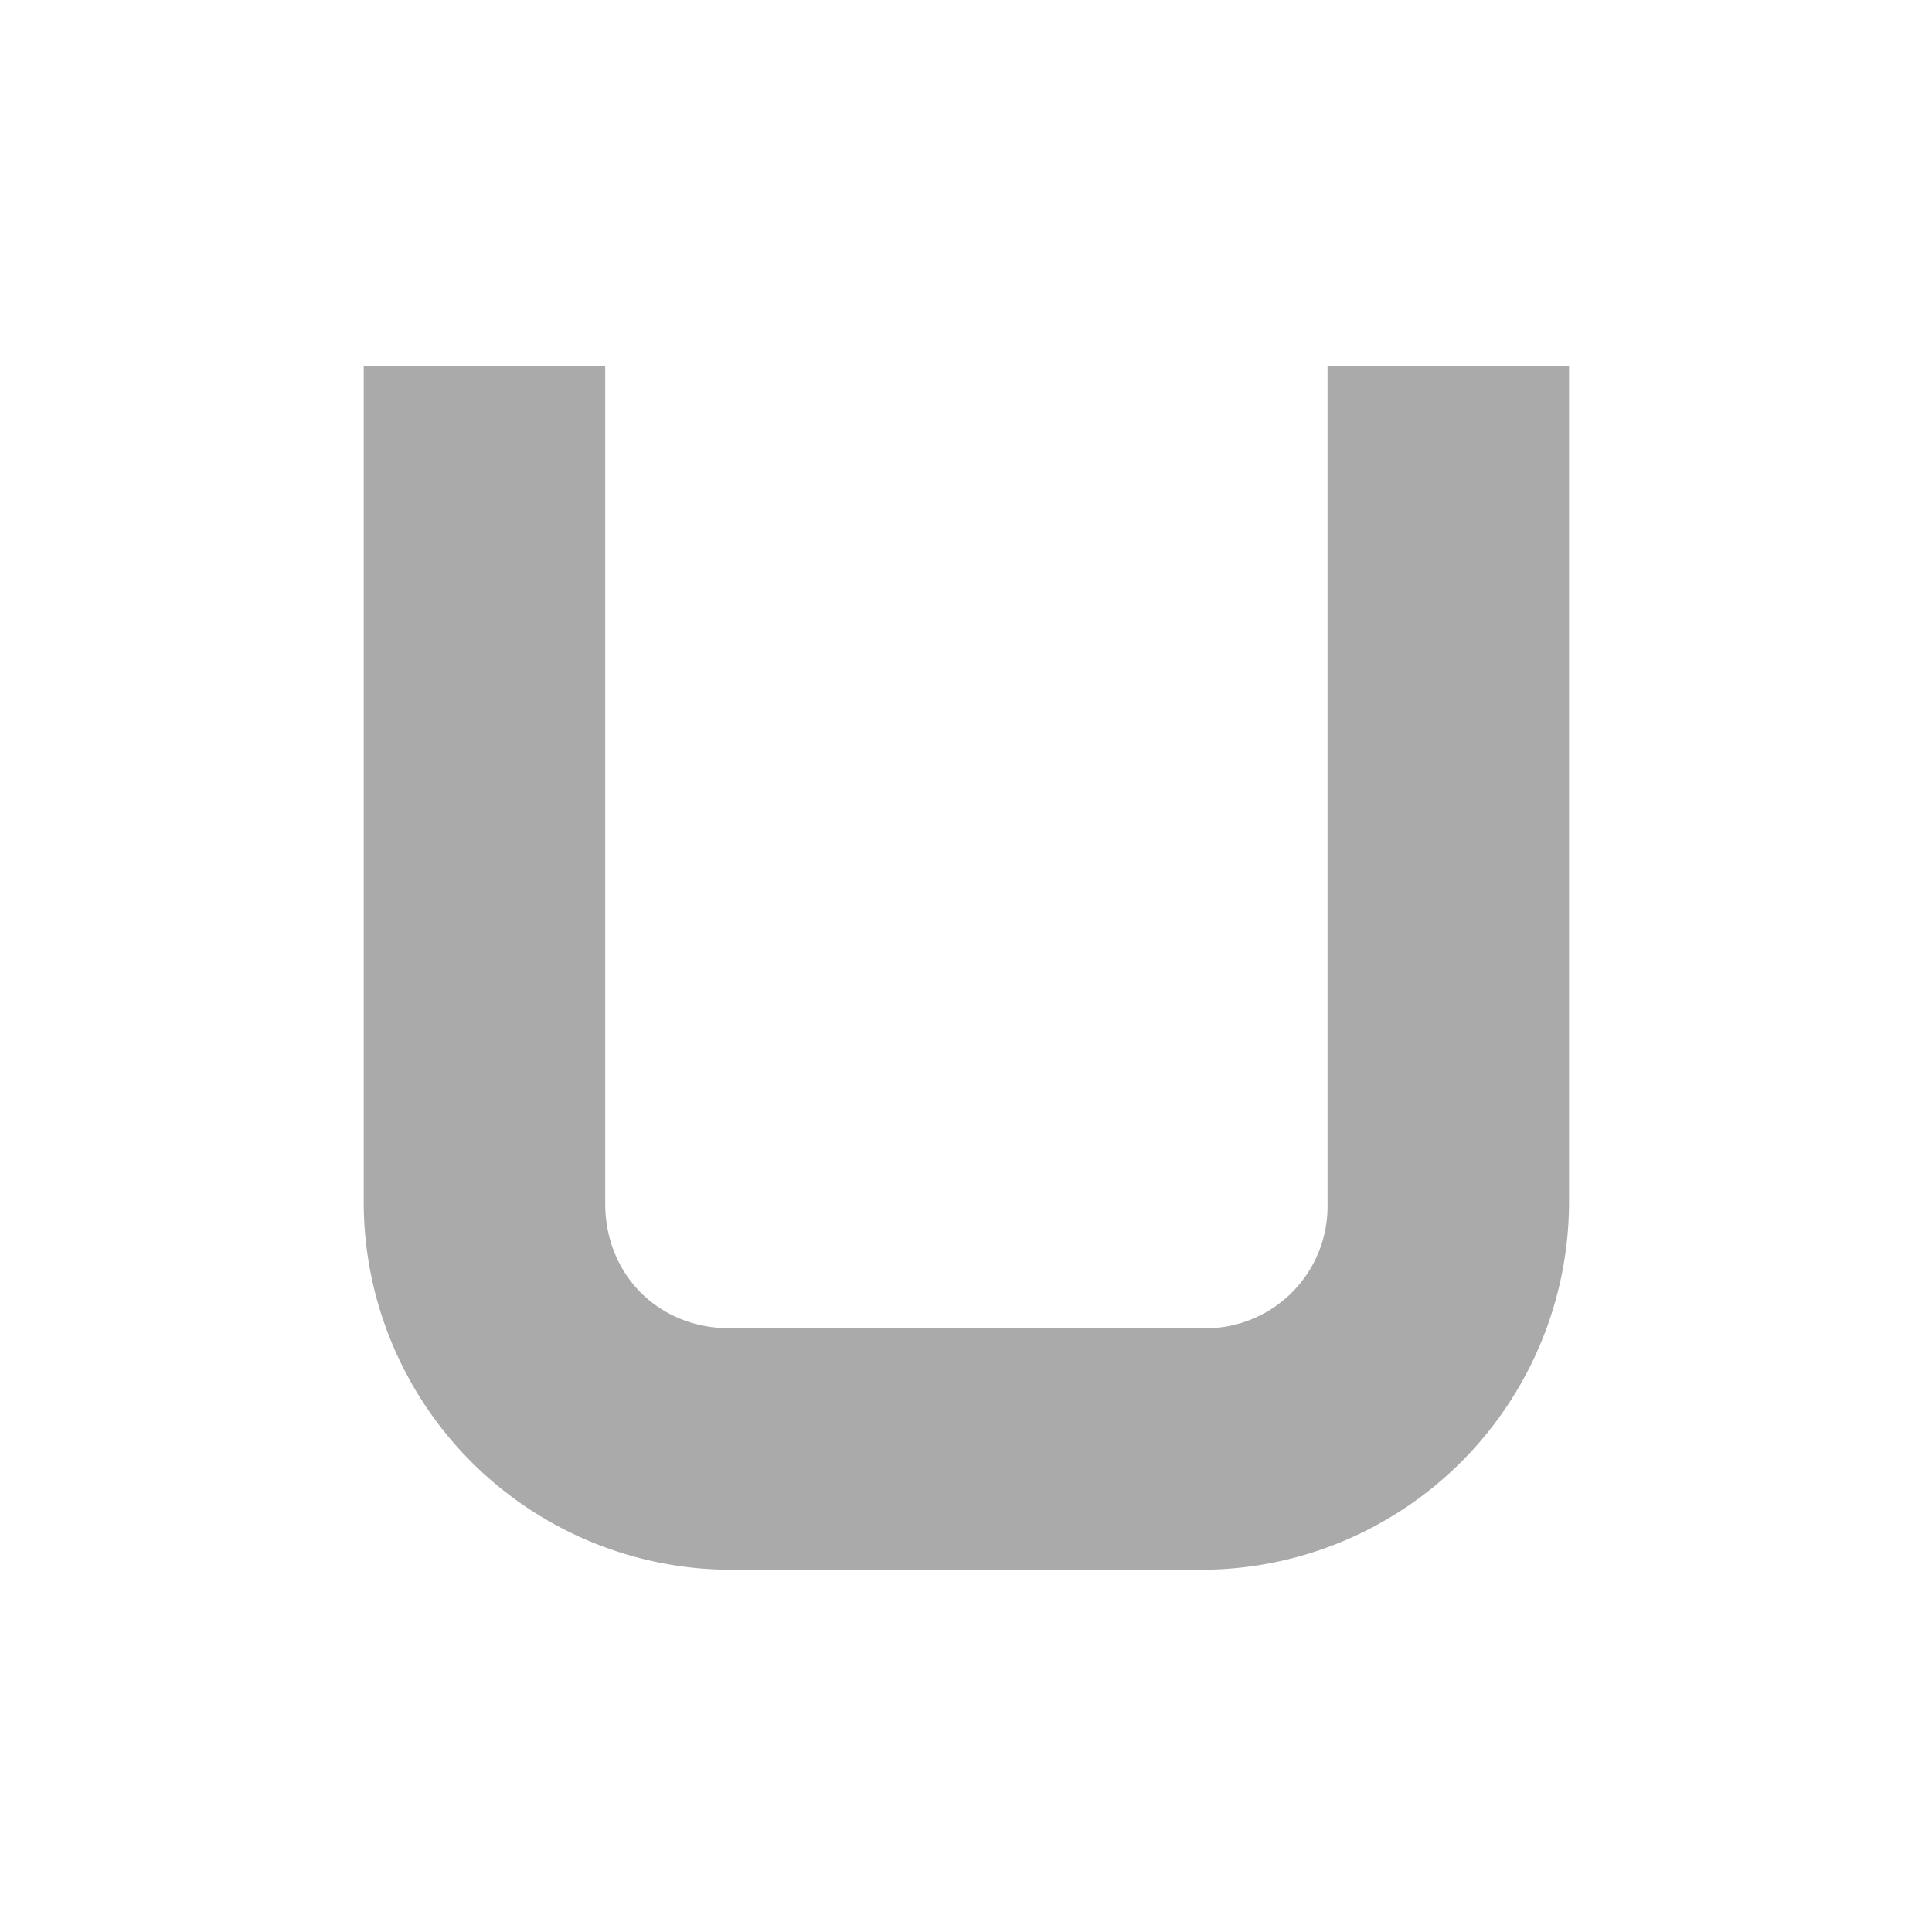 <svg xmlns="http://www.w3.org/2000/svg" width="16" height="16"><path fill="#aaaaaa" fill-rule="evenodd" d="M3.012 3.032v6.936A3.047 3.047 0 0 0 6.043 13h3.918a3.049 3.049 0 0 0 3.033-3.033V3.032h-2v6.936A1.01 1.01 0 0 1 9.961 11H6.043c-.59 0-1.031-.444-1.031-1.033V3.032z" clip-rule="evenodd" color="#000" font-family="sans-serif" font-weight="400" image-rendering="optimizeQuality" overflow="visible" shape-rendering="geometricPrecision" style="line-height:normal;font-variant-ligatures:normal;font-variant-position:normal;font-variant-caps:normal;font-variant-numeric:normal;font-variant-alternates:normal;font-feature-settings:normal;text-indent:0;text-align:start;text-decoration-line:none;text-decoration-style:solid;text-decoration-color:#000;text-transform:none;text-orientation:mixed;shape-padding:0;isolation:auto;mix-blend-mode:normal" text-rendering="geometricPrecision"/></svg>